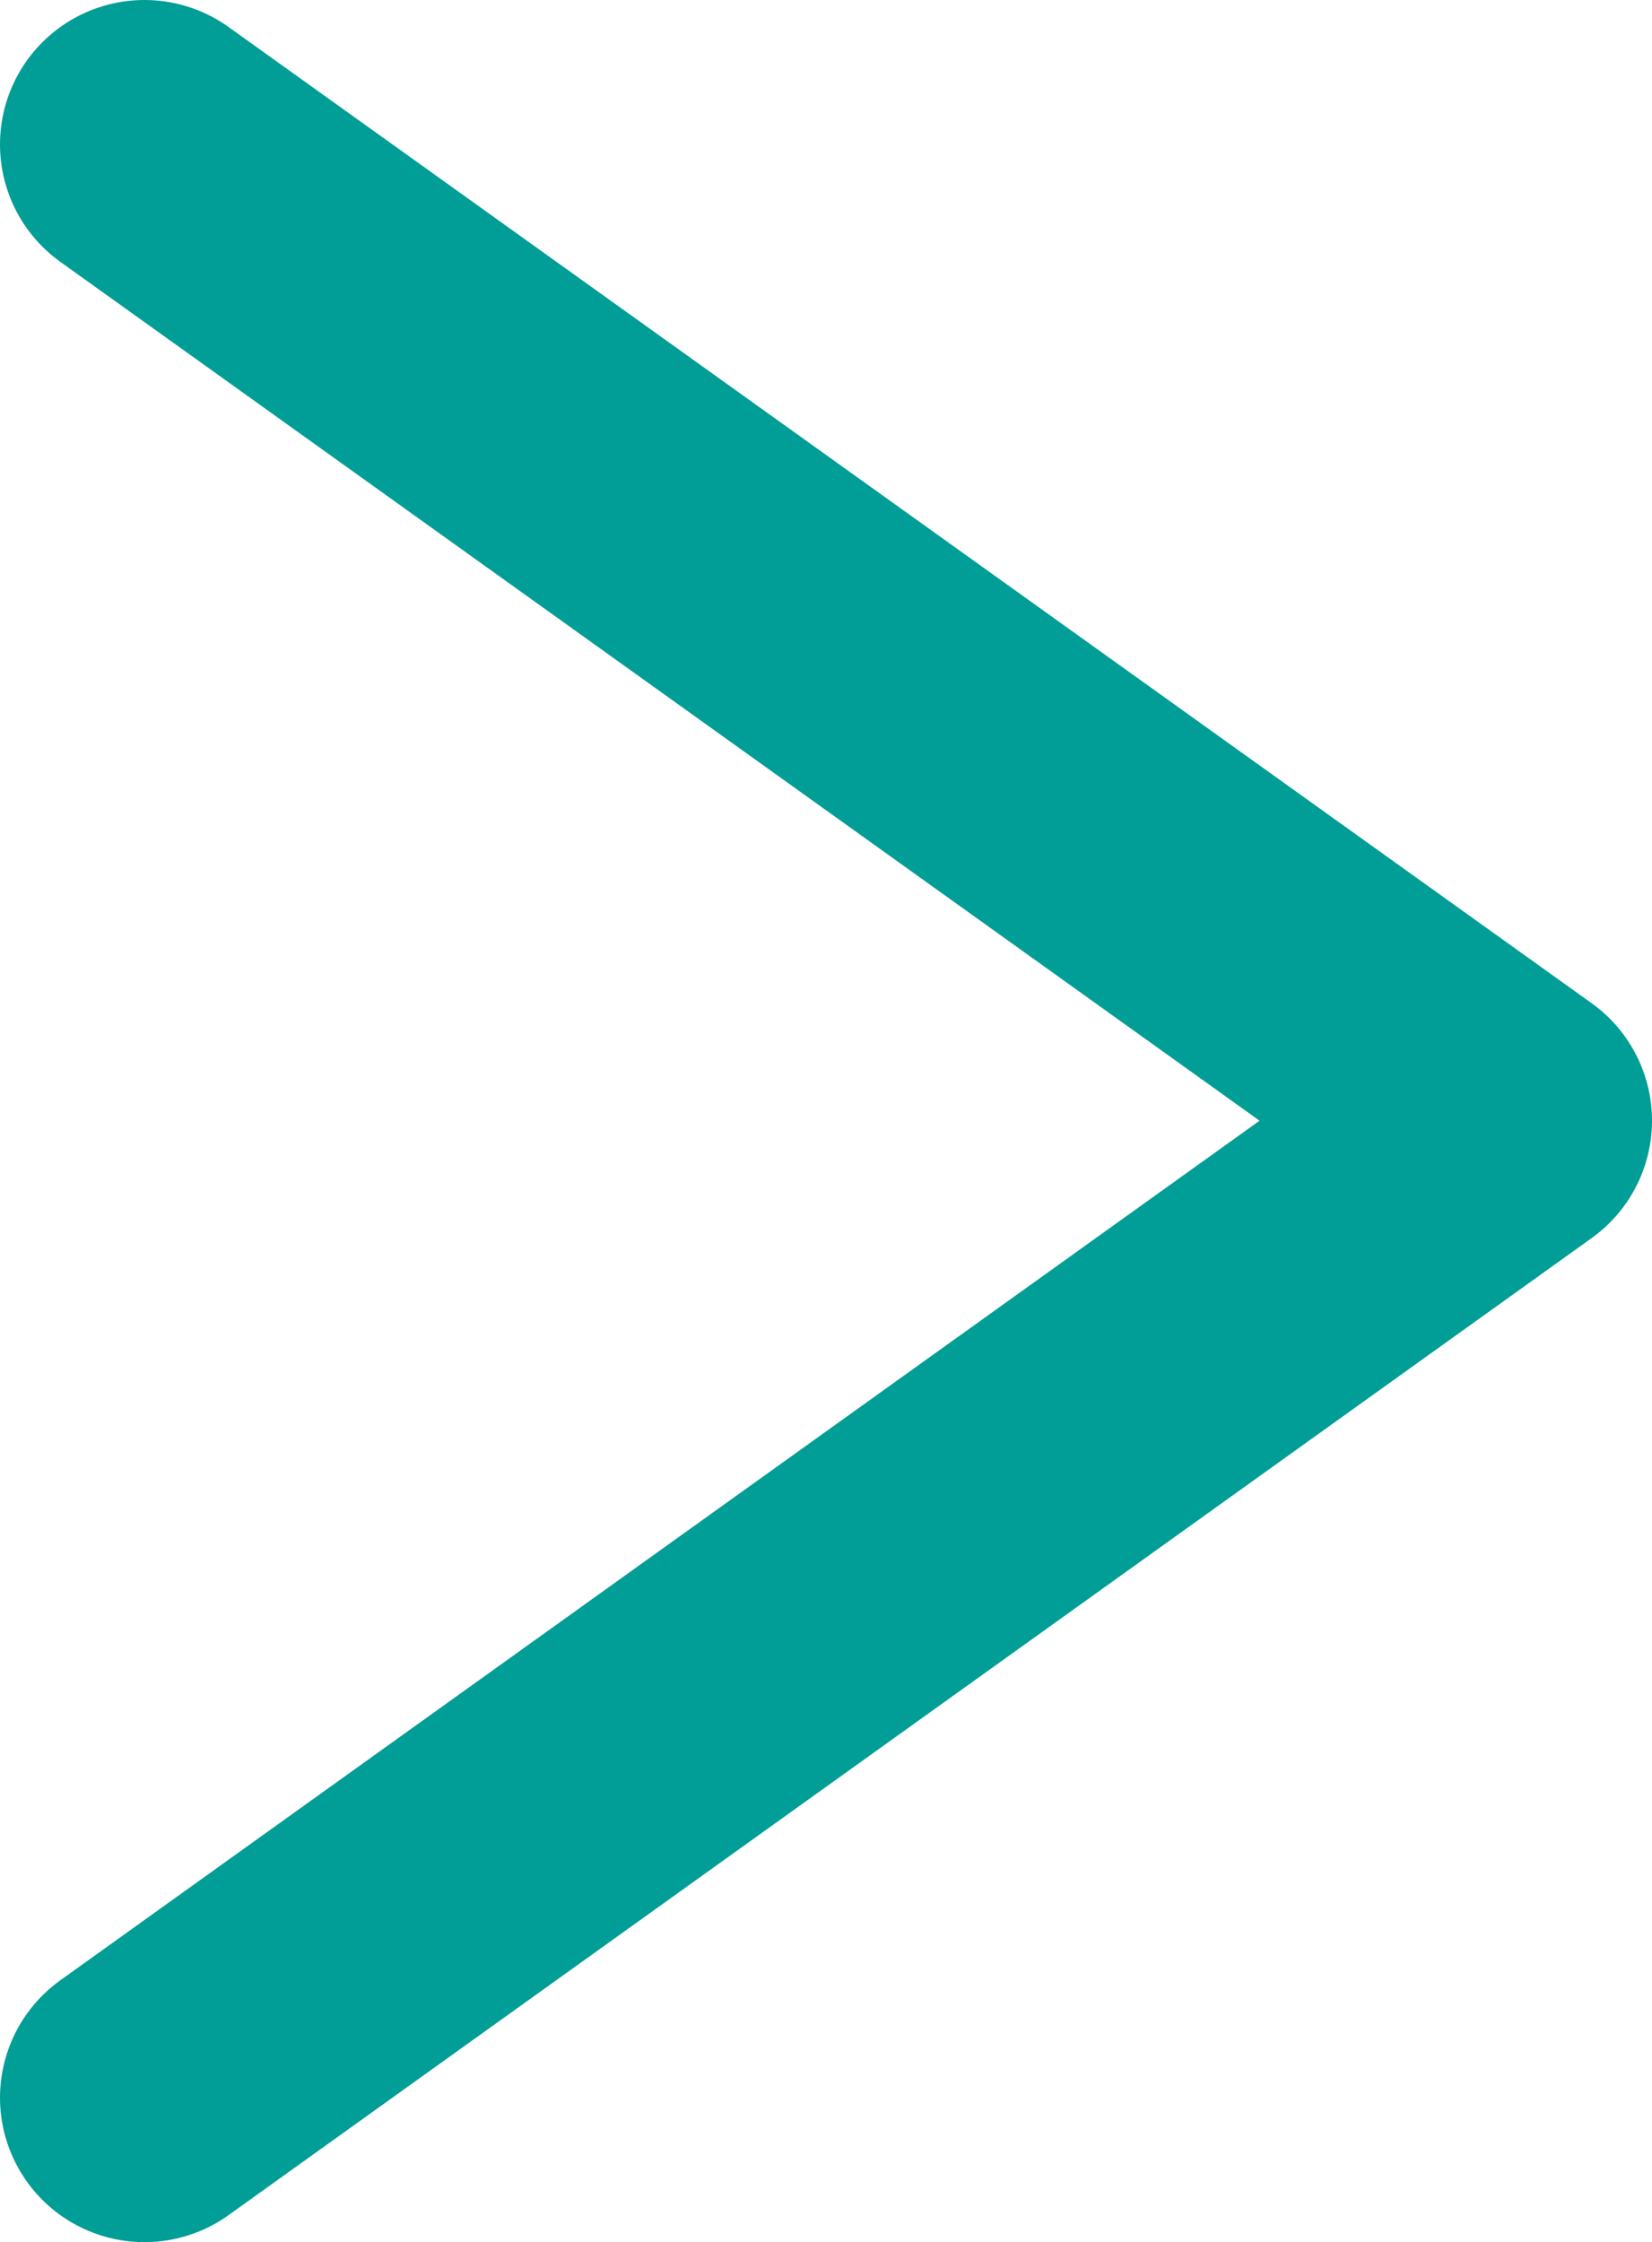 <svg xmlns="http://www.w3.org/2000/svg" viewBox="0 0 19.9 27.01"><path style="fill:none;stroke:#009e96;stroke-linecap:round;stroke-linejoin:round;stroke-width:3.48px" d="M1.74 1.74 18.16 13.5 1.74 25.27"/></svg>